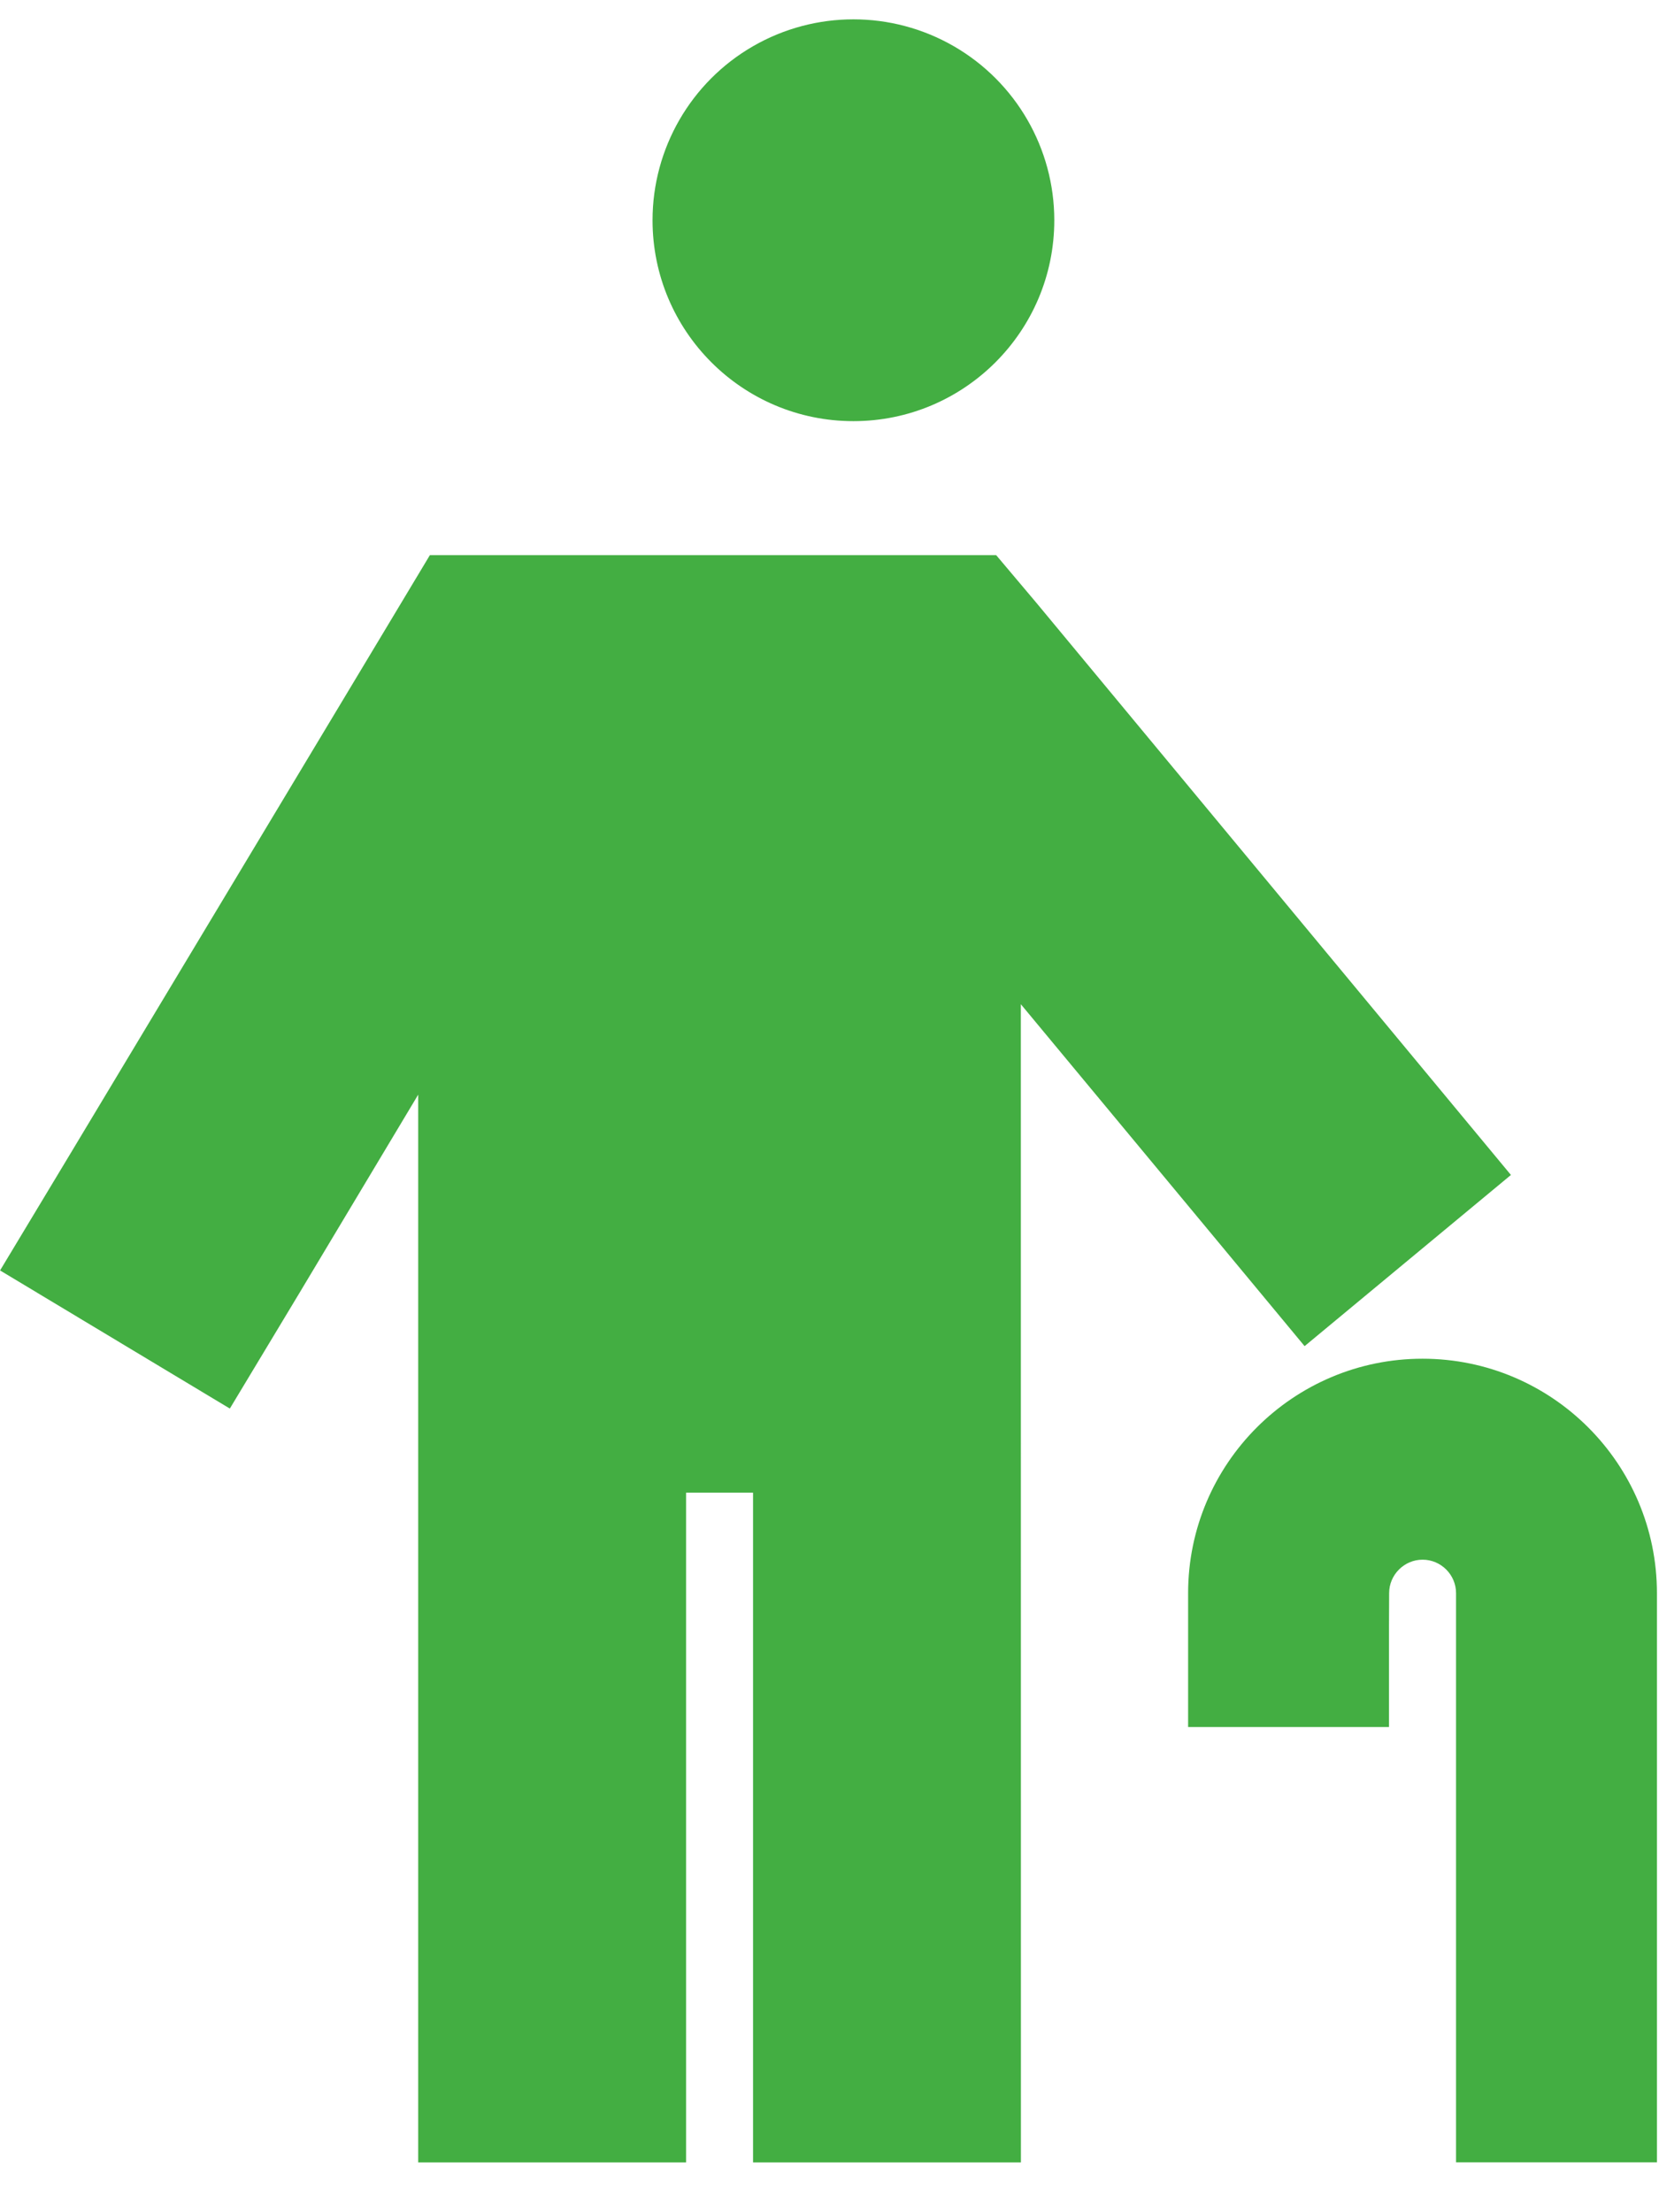 <svg height="32" viewBox="0 0 24 32" width="24" xmlns="http://www.w3.org/2000/svg"><path d="m15.252 2.906c0-1.038-.554-1.998-1.453-2.517s-2.007-.519-2.906 0c-.899.519-1.453 1.479-1.453 2.517 0 1.605 1.301 2.906 2.906 2.906 1.605 0 2.906-1.301 2.906-2.906zm-.484 11.34 2.87 3.457 1.235 1.489 2.985-2.476-1.235-1.489-5.625-6.781-.587-.696h-.908-6.188-1.096l-.563.938-4.656 7.75-.999 1.659 3.324 1.998.999-1.659 1.726-2.882v13.508 1.938h3.875v-1.938-7.75h.969v7.75 1.938h3.875v-1.938zm5.328 8.519c0-.266.218-.484.484-.484.266 0 .484.218.484.484v6.781 1.453h2.906v-1.453-6.781c0-1.871-1.52-3.391-3.391-3.391-1.871 0-3.391 1.52-3.391 3.391v.484 1.453h2.906v-1.453z" fill="#43ae42" transform="translate(0 .28)"/></svg>
